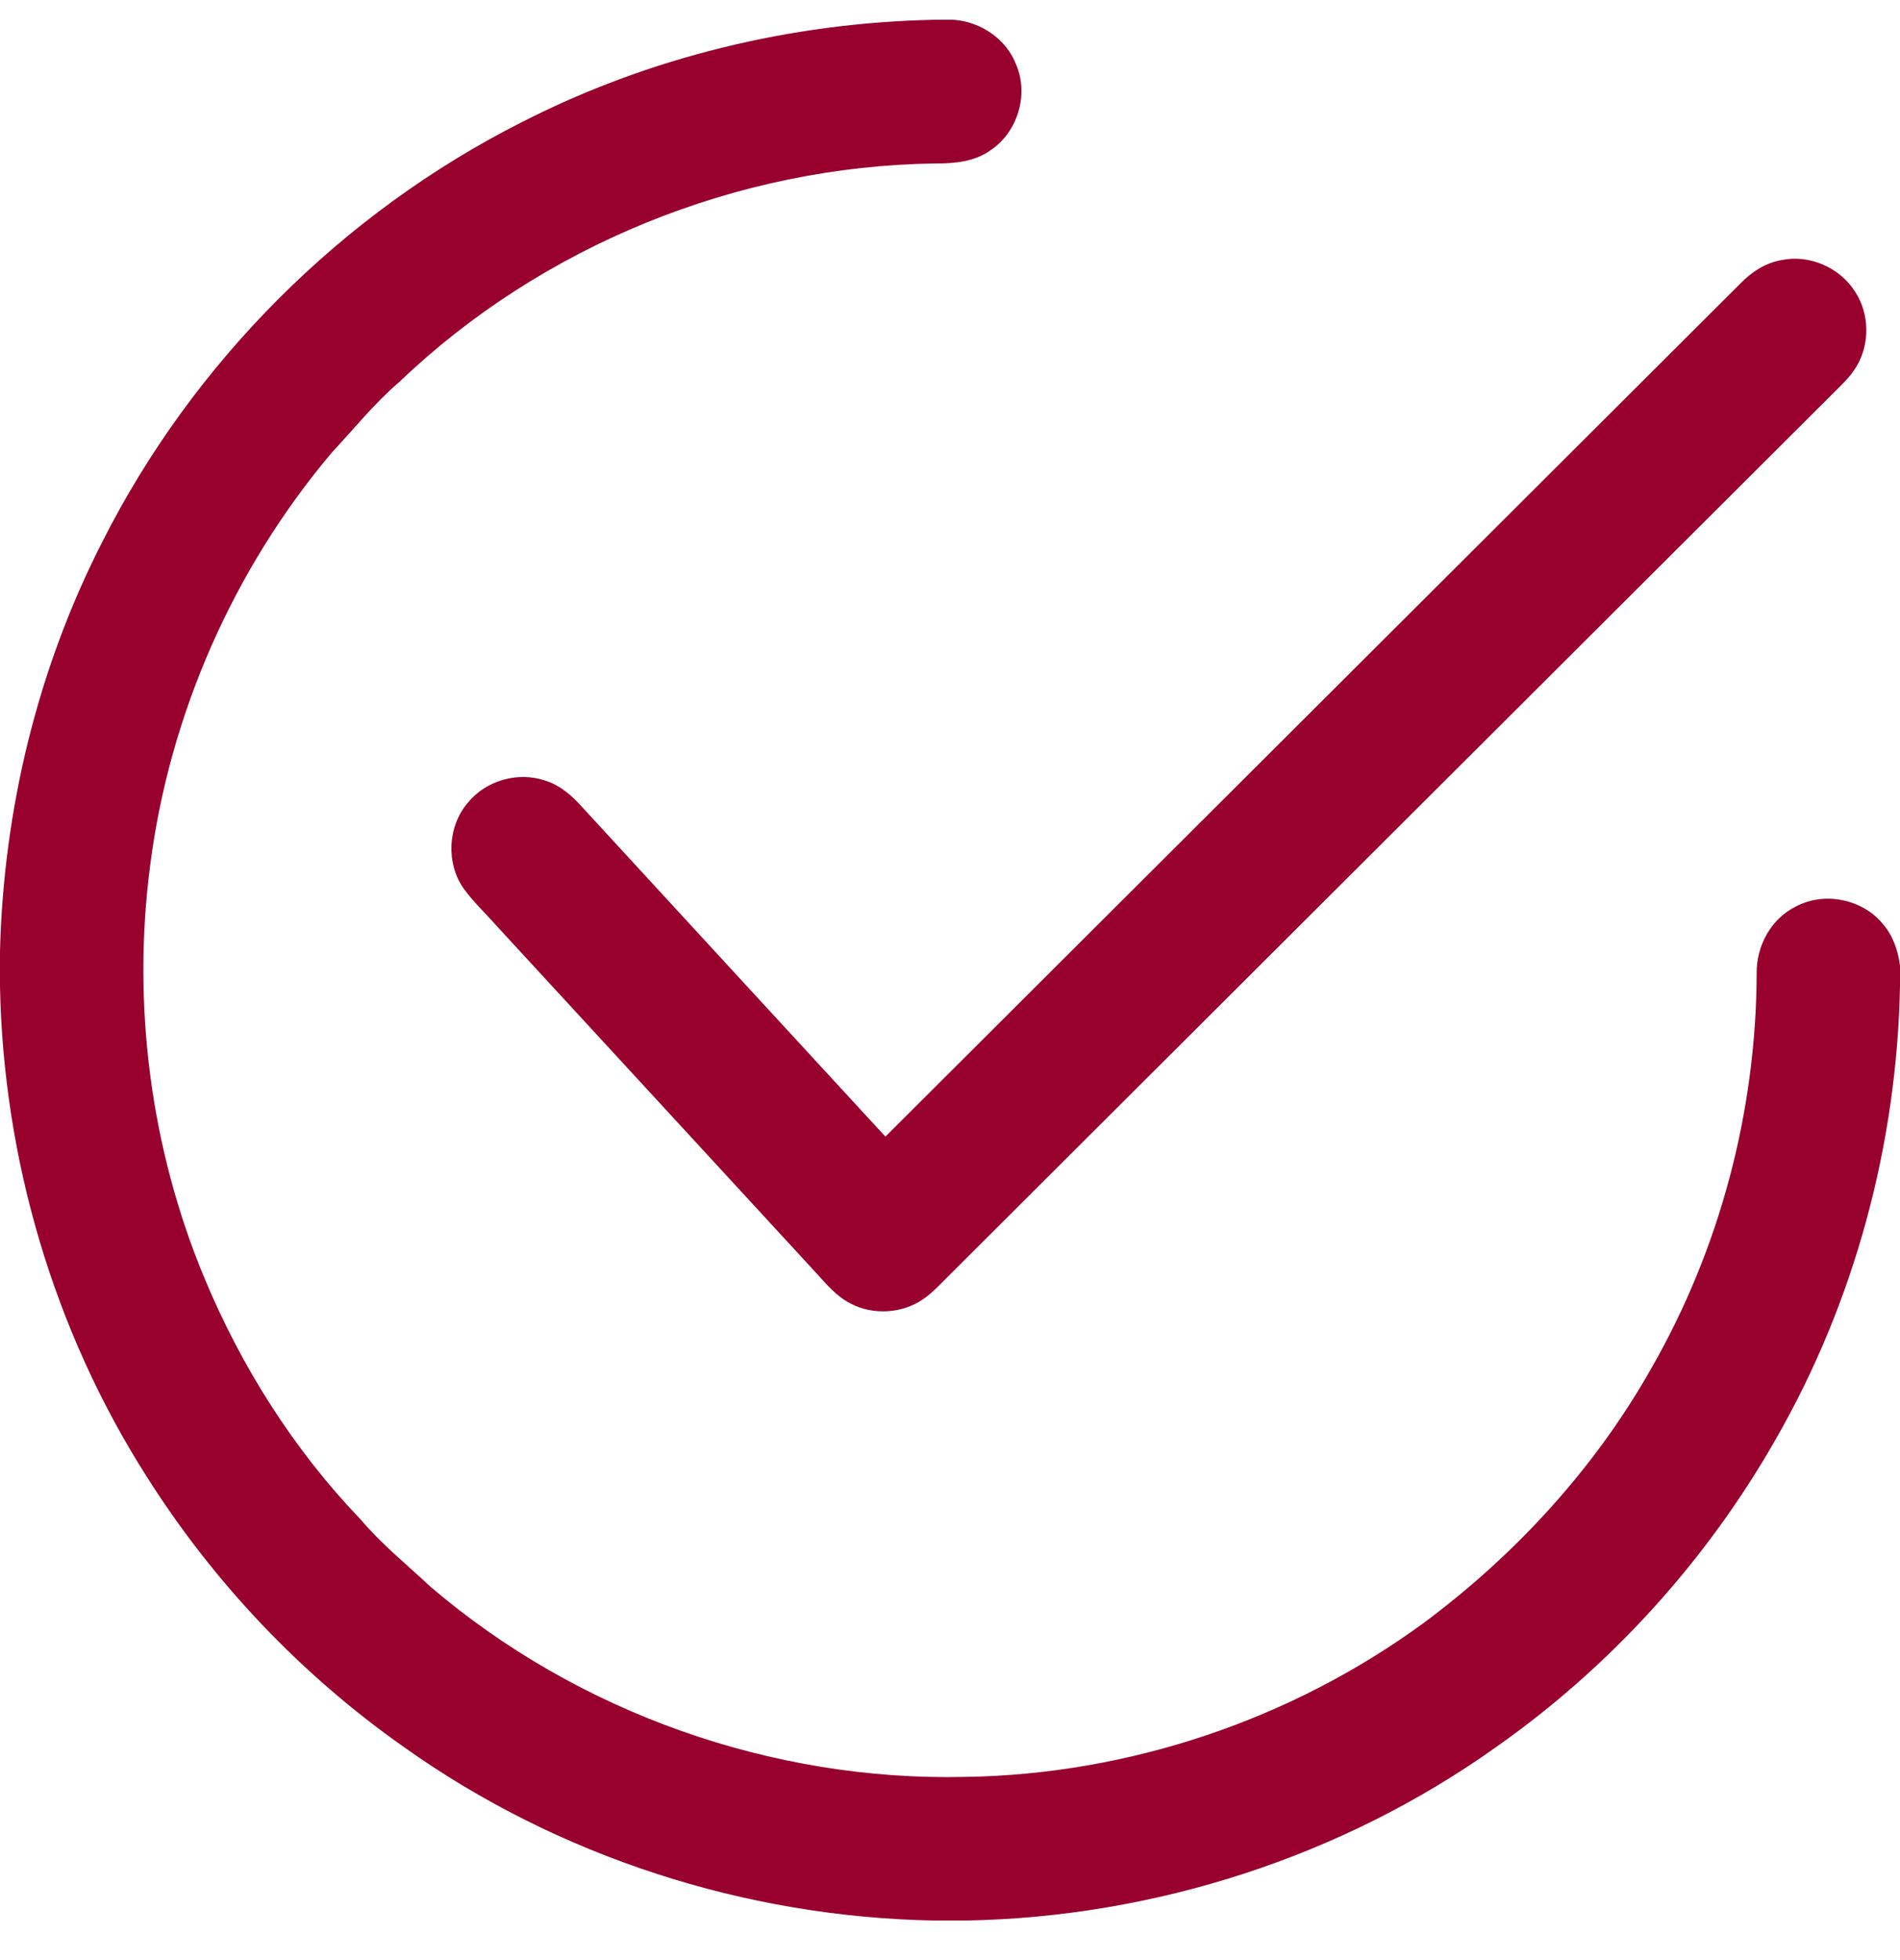 <svg width="32" height="33" viewBox="0 0 32 33" fill="none" xmlns="http://www.w3.org/2000/svg">
<path d="M15.731 0.333H16.056C16.516 0.363 16.953 0.658 17.117 1.095C17.328 1.596 17.139 2.222 16.689 2.525C16.419 2.723 16.074 2.754 15.751 2.752C12.425 2.797 9.128 4.13 6.724 6.432C6.308 6.787 5.966 7.216 5.593 7.614C3.934 9.577 2.854 12.025 2.528 14.576C2.224 16.916 2.534 19.336 3.442 21.515C4.065 23.013 4.949 24.409 6.073 25.581C6.426 25.999 6.854 26.342 7.251 26.715C9.729 28.831 12.996 29.99 16.253 29.916C19.014 29.875 21.75 28.953 23.979 27.323C25.53 26.17 26.867 24.713 27.818 23.026C28.968 21.018 29.577 18.709 29.586 16.395C29.576 15.935 29.823 15.472 30.241 15.265C30.722 15.005 31.367 15.134 31.712 15.557C31.883 15.752 31.968 16.007 32 16.261V16.596C31.949 19.264 31.236 21.92 29.904 24.236C28.741 26.278 27.123 28.059 25.201 29.411C22.608 31.258 19.449 32.276 16.269 32.334H15.741C12.557 32.278 9.394 31.259 6.798 29.41C5.074 28.198 3.596 26.64 2.47 24.859C0.906 22.405 0.056 19.513 0 16.605V16.018C0.059 13.63 0.634 11.252 1.723 9.123C3.249 6.099 5.763 3.585 8.786 2.058C10.929 0.962 13.326 0.383 15.731 0.333Z" fill="#98002E"/>
<path d="M29.316 4.769C29.502 4.579 29.736 4.424 30.004 4.379C30.474 4.28 30.986 4.504 31.242 4.909C31.487 5.279 31.496 5.785 31.269 6.167C31.156 6.359 30.986 6.507 30.831 6.664C25.887 11.595 20.944 16.526 16.001 21.457C15.852 21.603 15.712 21.761 15.539 21.879C15.186 22.117 14.704 22.144 14.327 21.947C14.083 21.825 13.91 21.609 13.729 21.413C11.941 19.472 10.153 17.53 8.365 15.589C8.181 15.38 7.976 15.189 7.811 14.963C7.51 14.538 7.538 13.915 7.876 13.519C8.181 13.139 8.727 12.984 9.187 13.144C9.435 13.221 9.634 13.397 9.804 13.587C11.506 15.438 13.209 17.287 14.912 19.136C19.714 14.347 24.514 9.559 29.316 4.769Z" fill="#98002E"/>
</svg>
